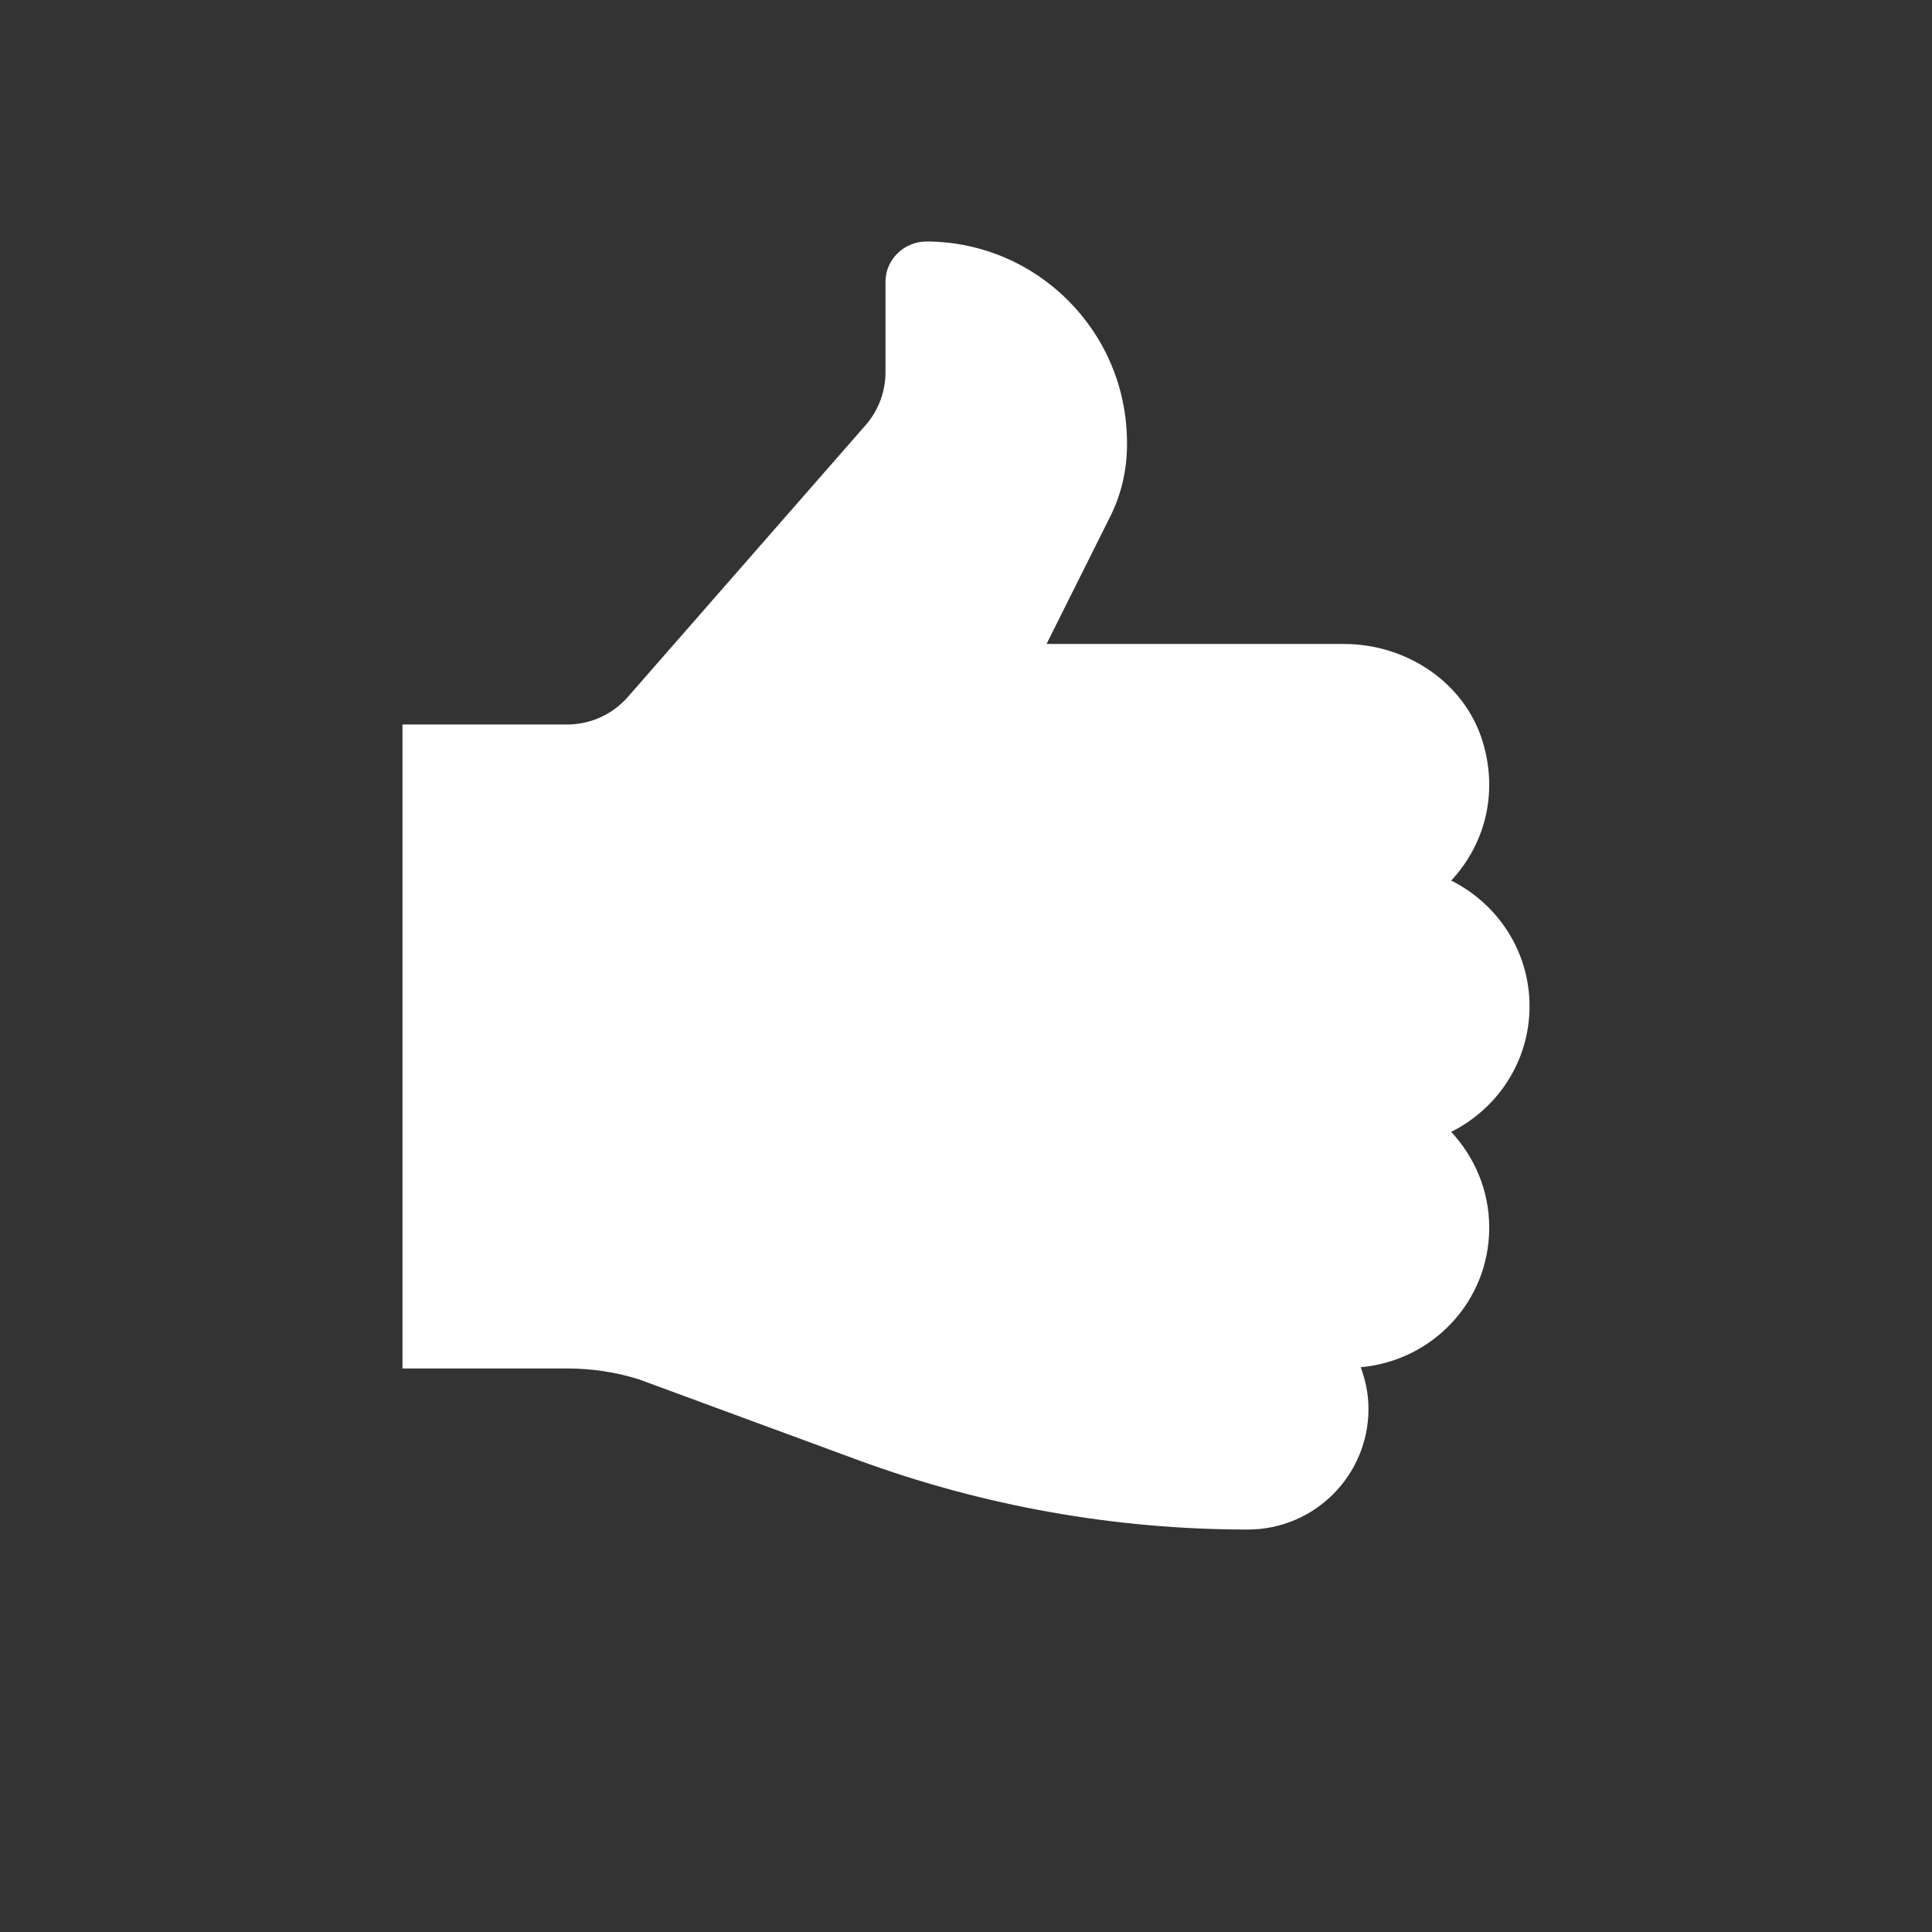 <?xml version="1.0" encoding="UTF-8"?>
<svg fill="#FFFFFF" width="100pt" height="100pt" version="1.1" viewBox="0 0 100 100" xmlns="http://www.w3.org/2000/svg">
 <rect x="0" y="0" width="100" height="100" fill="#333333" stroke="none"/>
 <path d="m70.832 72.918c0-0.758-0.152-1.477-0.402-2.152 3.723-0.328 6.652-3.414 6.652-7.223 0-1.922-0.758-3.656-1.969-4.957 2.394-1.199 4.055-3.644 4.055-6.504s-1.66-5.305-4.055-6.504c1.66-1.777 2.465-4.375 1.645-7.144-0.922-3.102-3.957-5.102-7.191-5.102h-15.398l3.285-6.574c0.582-1.152 0.879-2.434 0.879-3.731v-0.109c0-5.738-4.633-10.391-10.359-10.418-1.168-0.008-2.141 0.922-2.141 2.082v4.684c0 1.008-0.367 1.988-1.031 2.742l-12.305 14.066c-0.793 0.906-1.938 1.426-3.137 1.426h-8.527v33.332h8.539c1.246 0 2.488 0.188 3.676 0.555l11.344 4.18c6.469 2.379 13.301 3.602 20.191 3.602 3.457 0 6.25-2.801 6.25-6.25" fill-rule="evenodd"/>
</svg>

